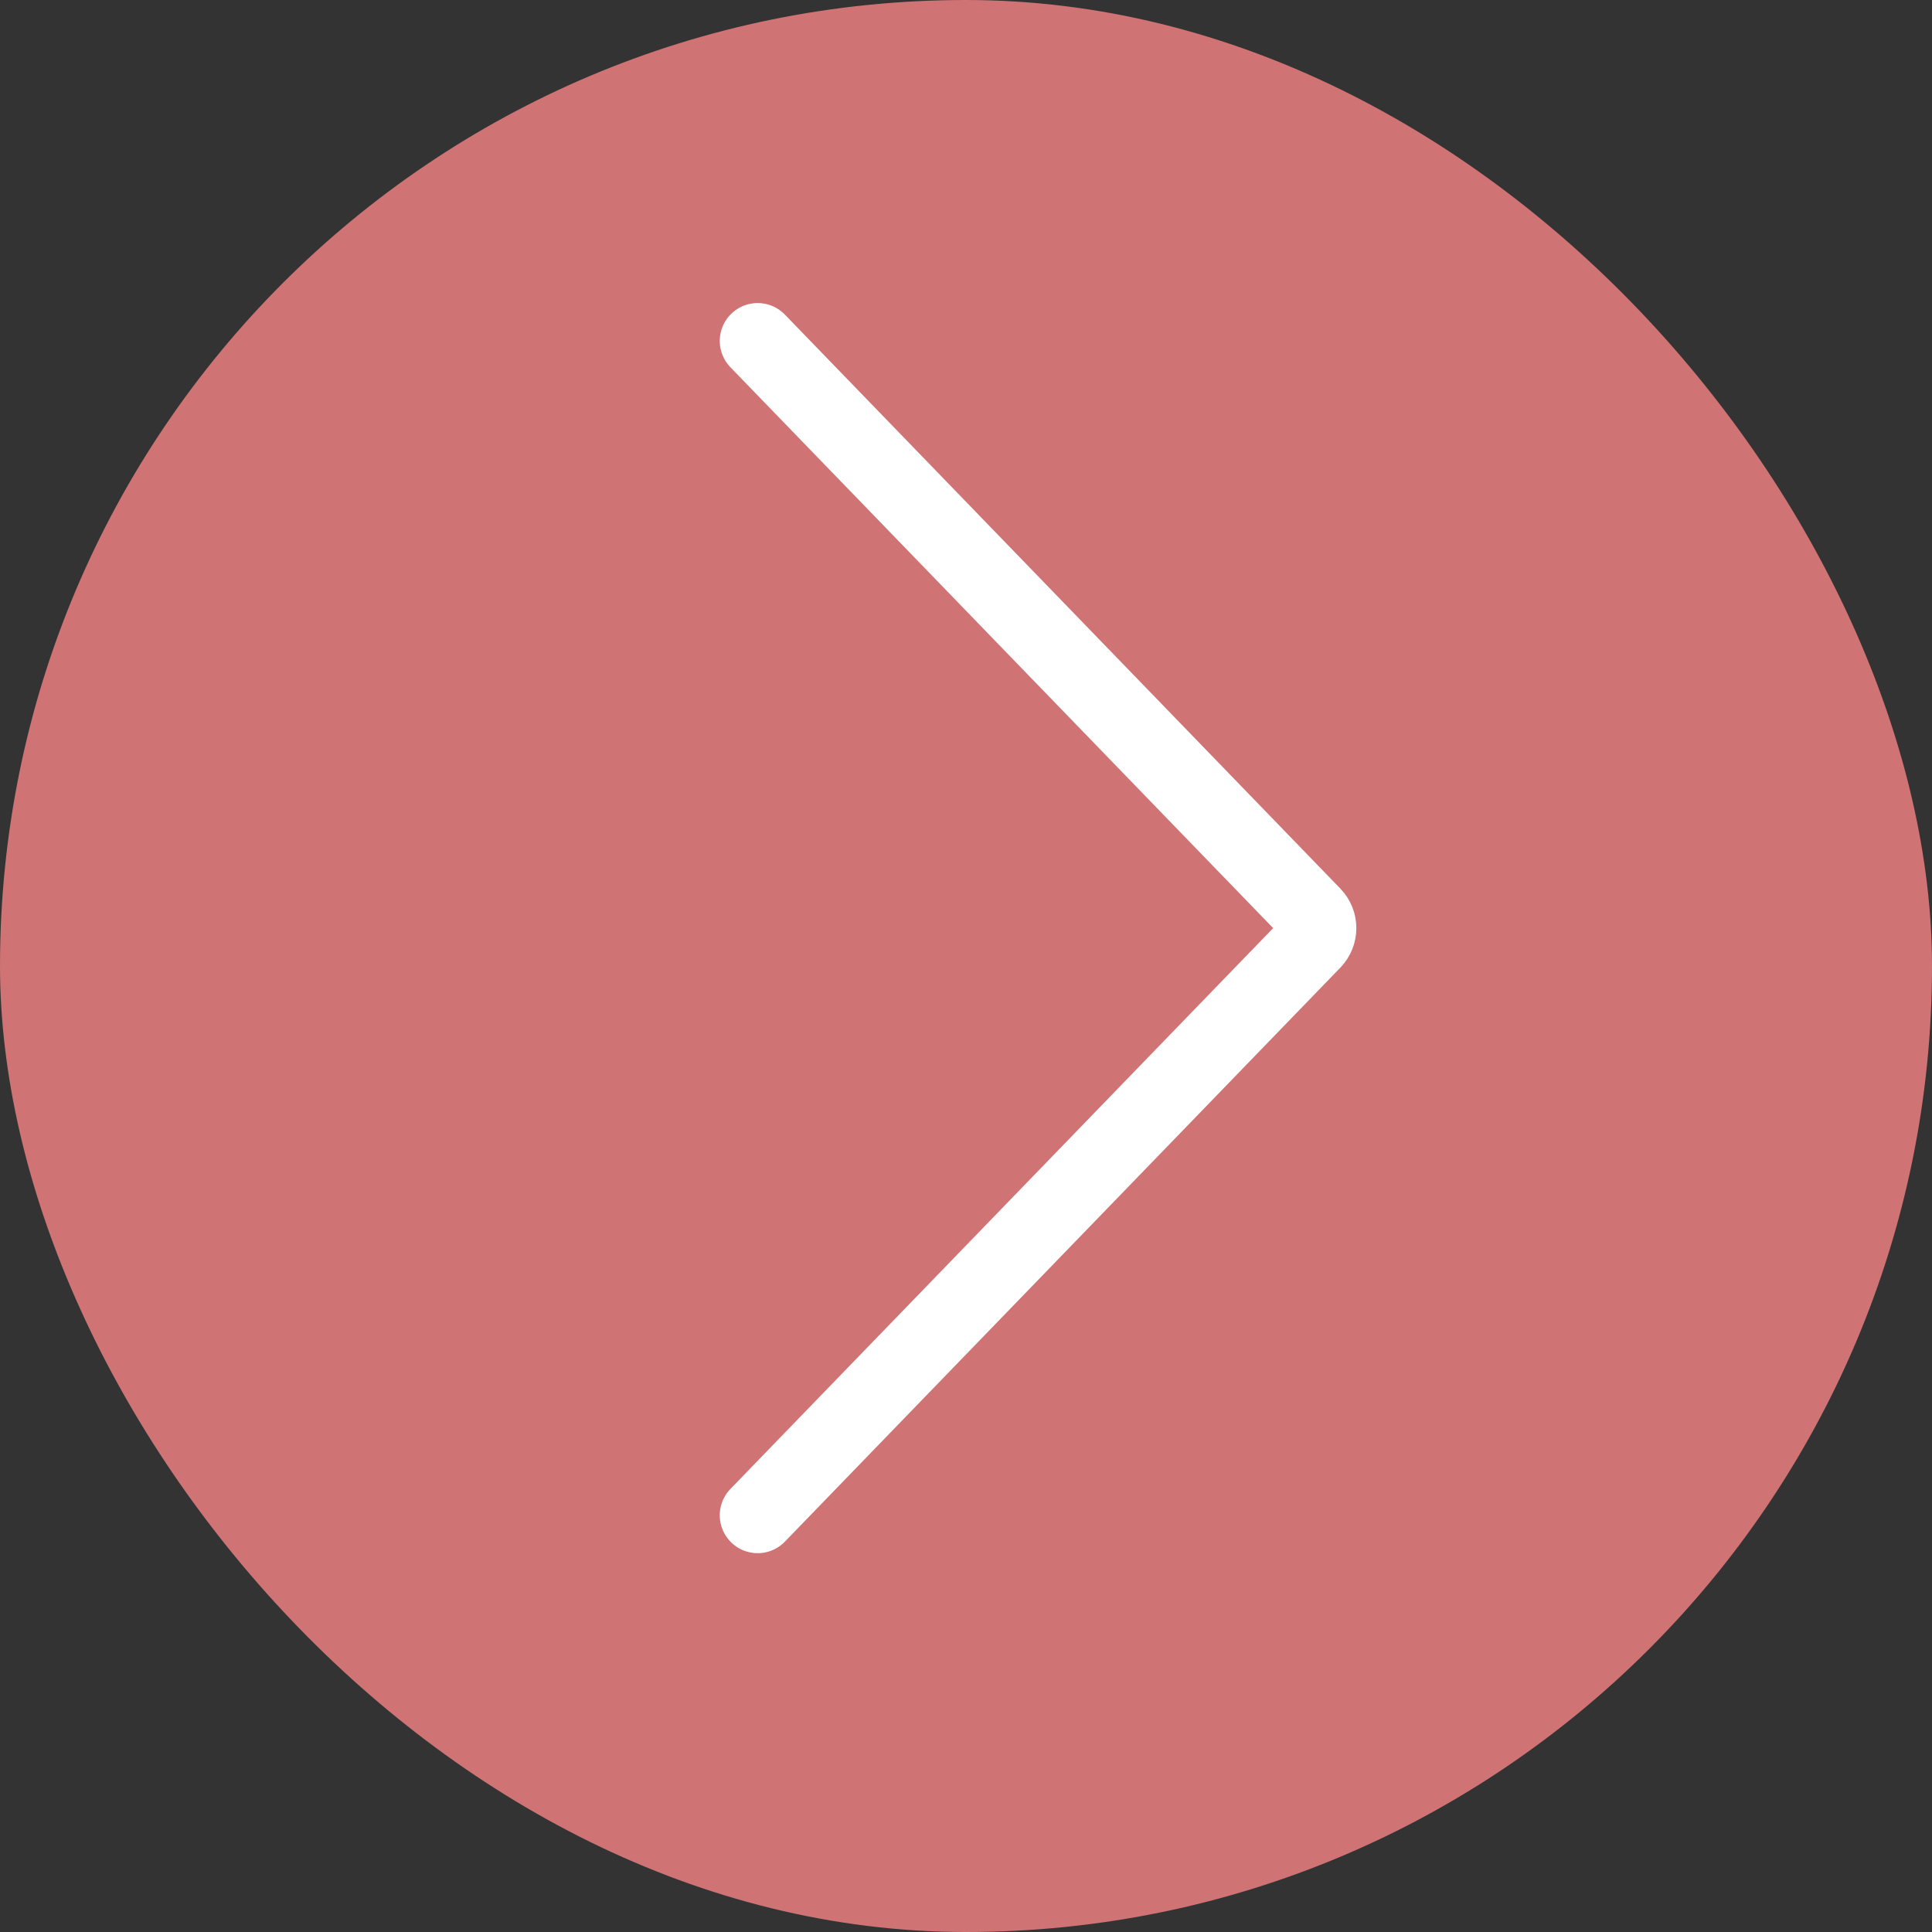 <?xml version="1.0" encoding="UTF-8"?> <svg xmlns="http://www.w3.org/2000/svg" width="51" height="51" viewBox="0 0 51 51" fill="none"><rect x="0" y="0" width="51" height="51" fill="#333333" stroke="none"/> <rect width="51" height="51" rx="25.5" fill="#CF7374"></rect> <path d="M20 40L34.663 24.848C34.851 24.654 34.851 24.346 34.663 24.152L20 9" stroke="white" stroke-width="2" stroke-linecap="round"></path> </svg> 